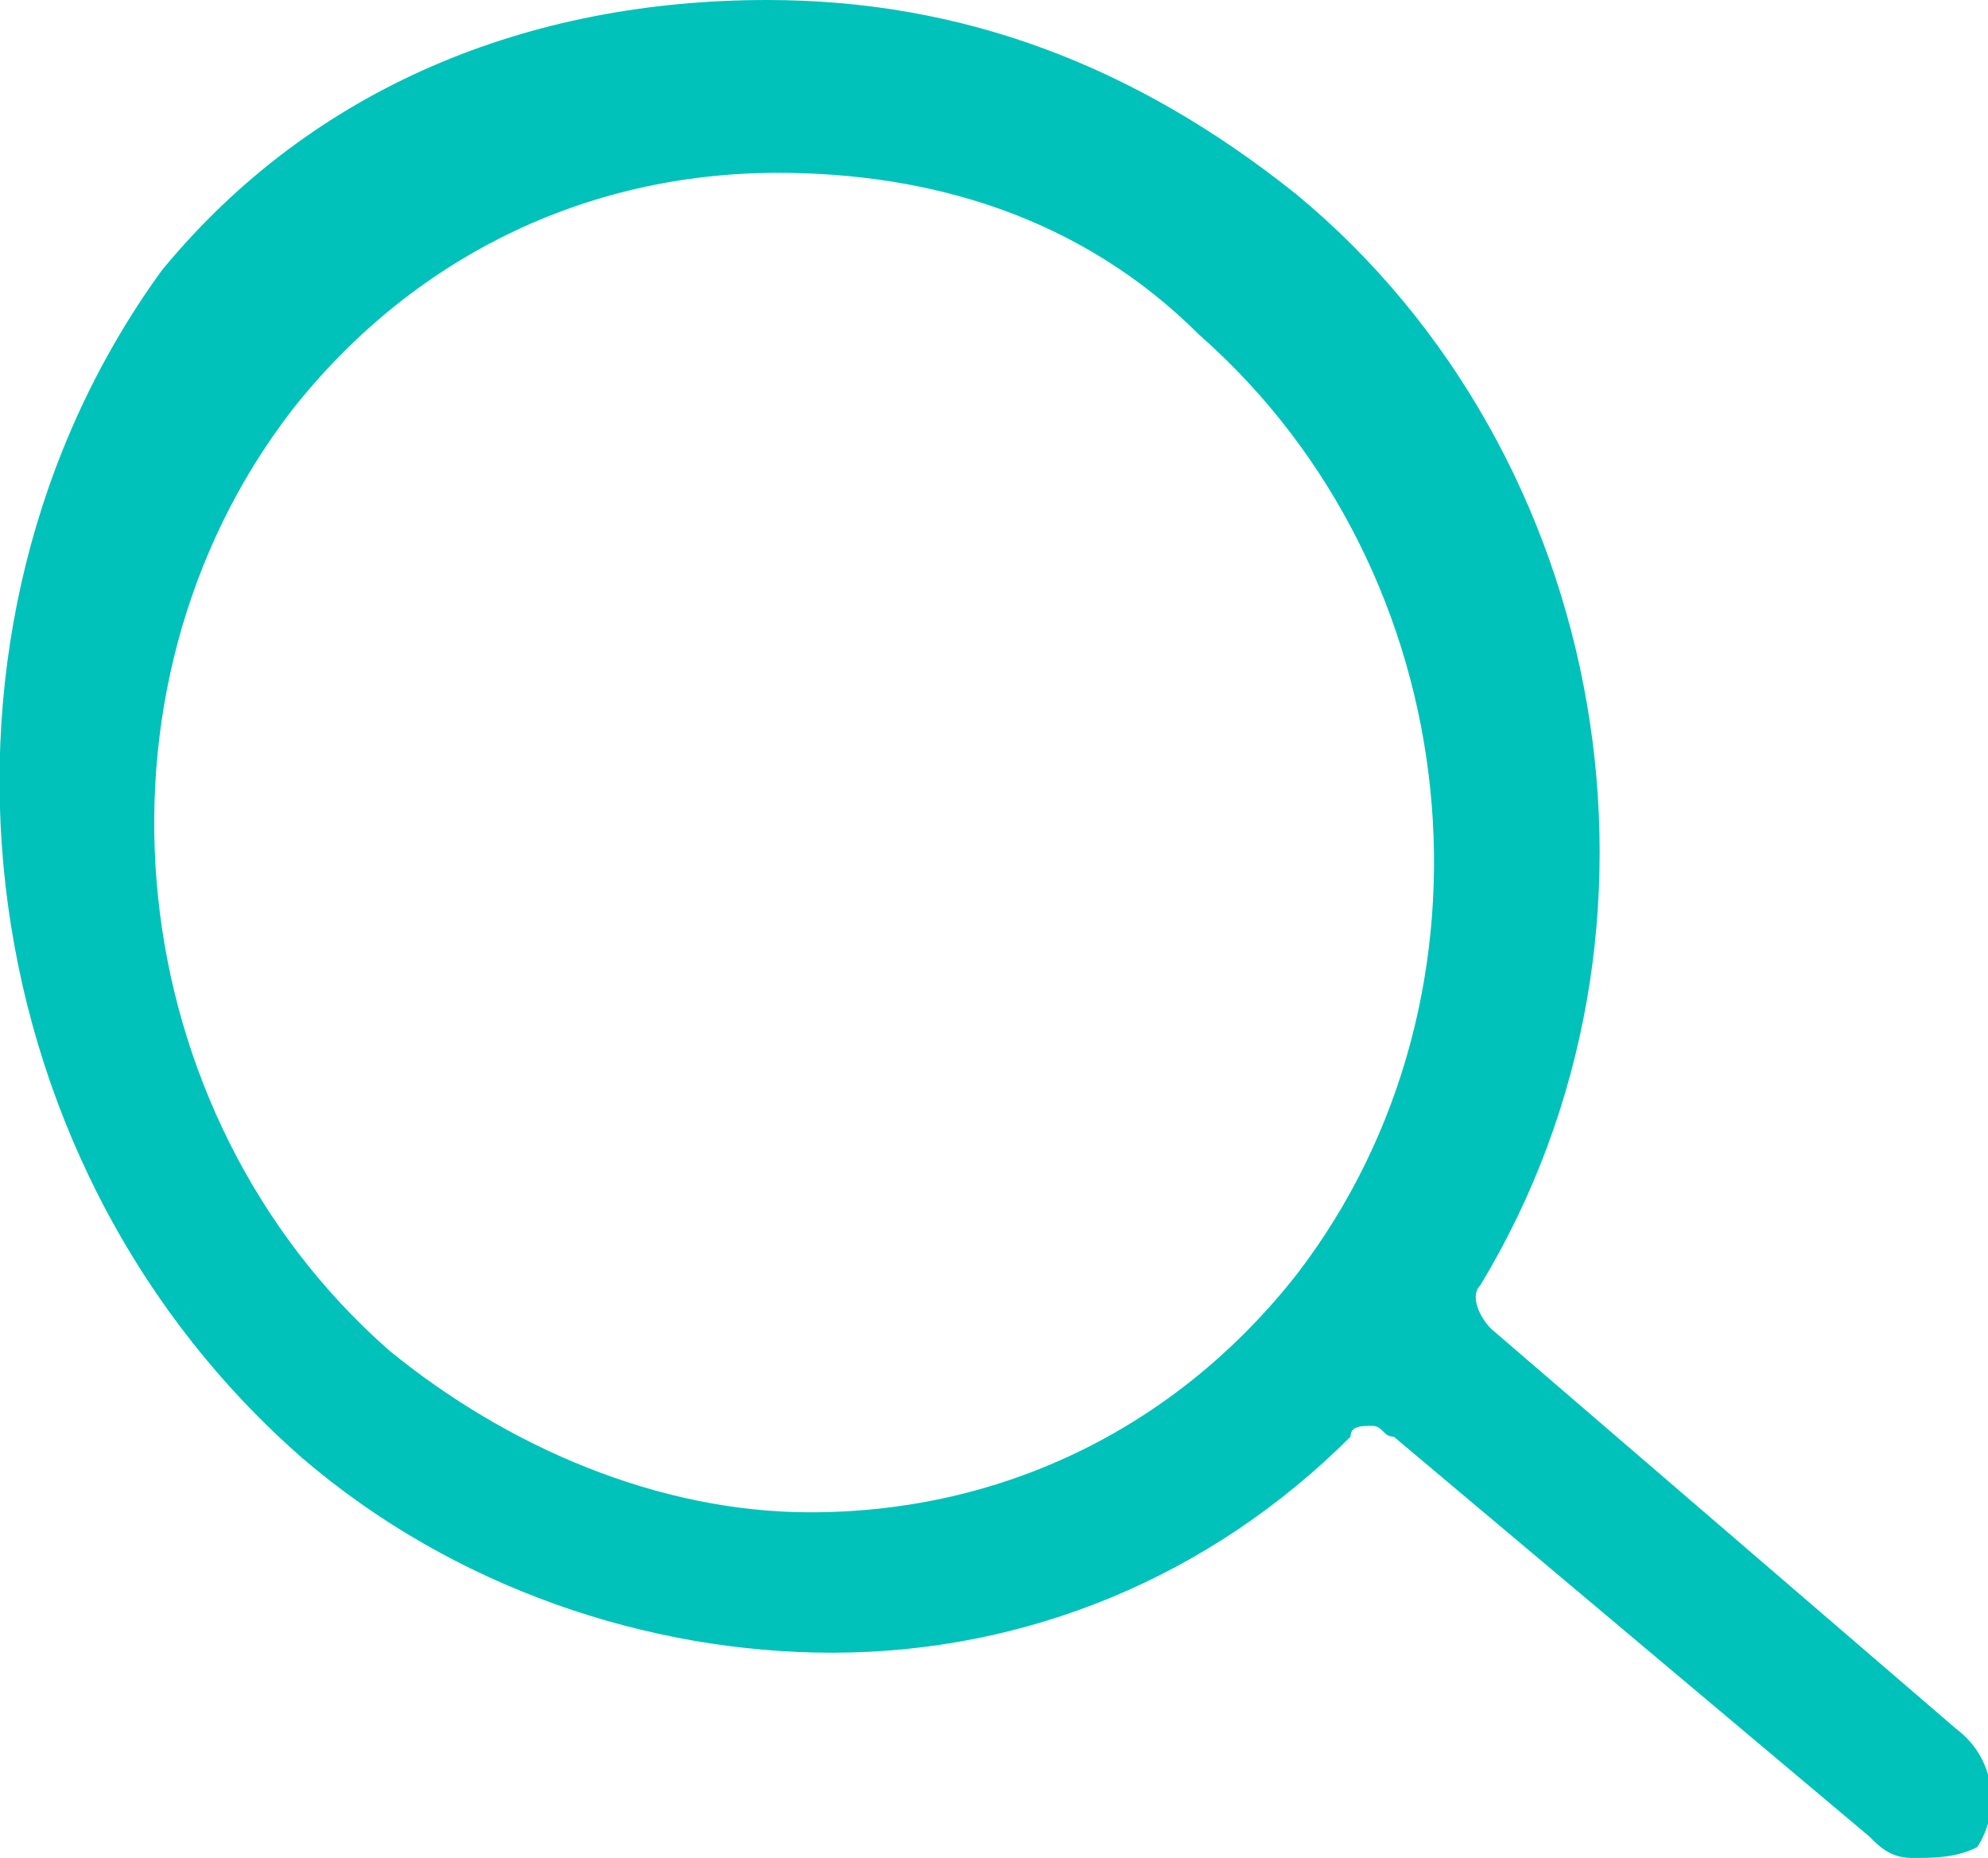 <?xml version="1.0" encoding="utf-8"?>
<!-- Generator: Adobe Illustrator 24.3.0, SVG Export Plug-In . SVG Version: 6.00 Build 0)  -->
<svg version="1.1" id="_xF91C_迹_x5F_1" xmlns="http://www.w3.org/2000/svg" xmlns:xlink="http://www.w3.org/1999/xlink" x="0px"
	 y="0px" viewBox="0 0 18.4 17.2" style="enable-background:new 0 0 18.4 17.2;" xml:space="preserve">
<style type="text/css">
	.st0{fill-rule:evenodd;clip-rule:evenodd;fill:#01C2BA;}
</style>
<path class="st0" d="M17.7,17.2c-0.2,0-0.3-0.1-0.4-0.2l-4.4-3.7c-0.1,0-0.1-0.1-0.2-0.1c-0.1,0-0.2,0-0.2,0.1c-1.3,1.3-3,2-4.8,2
	c-1.7,0-3.5-0.6-4.9-1.8c-3.2-2.8-3.7-7.7-1.3-11C2.9,0.8,4.9,0,7.1,0c1.8,0,3.4,0.6,4.9,1.8c2.9,2.4,3.7,6.8,1.7,10.1
	c-0.1,0.1,0,0.3,0.1,0.4l4.3,3.7c0.4,0.3,0.4,0.8,0.2,1.1C18.1,17.2,17.9,17.2,17.7,17.2z M7.2,1.6c-1.8,0-3.4,0.8-4.5,2.2
	c-2,2.6-1.6,6.5,0.9,8.7C4.7,13.4,6.1,14,7.5,14l0,0c1.8,0,3.4-0.8,4.5-2.2c2-2.6,1.6-6.5-0.9-8.7C10,2,8.6,1.6,7.2,1.6z"/>
</svg>

